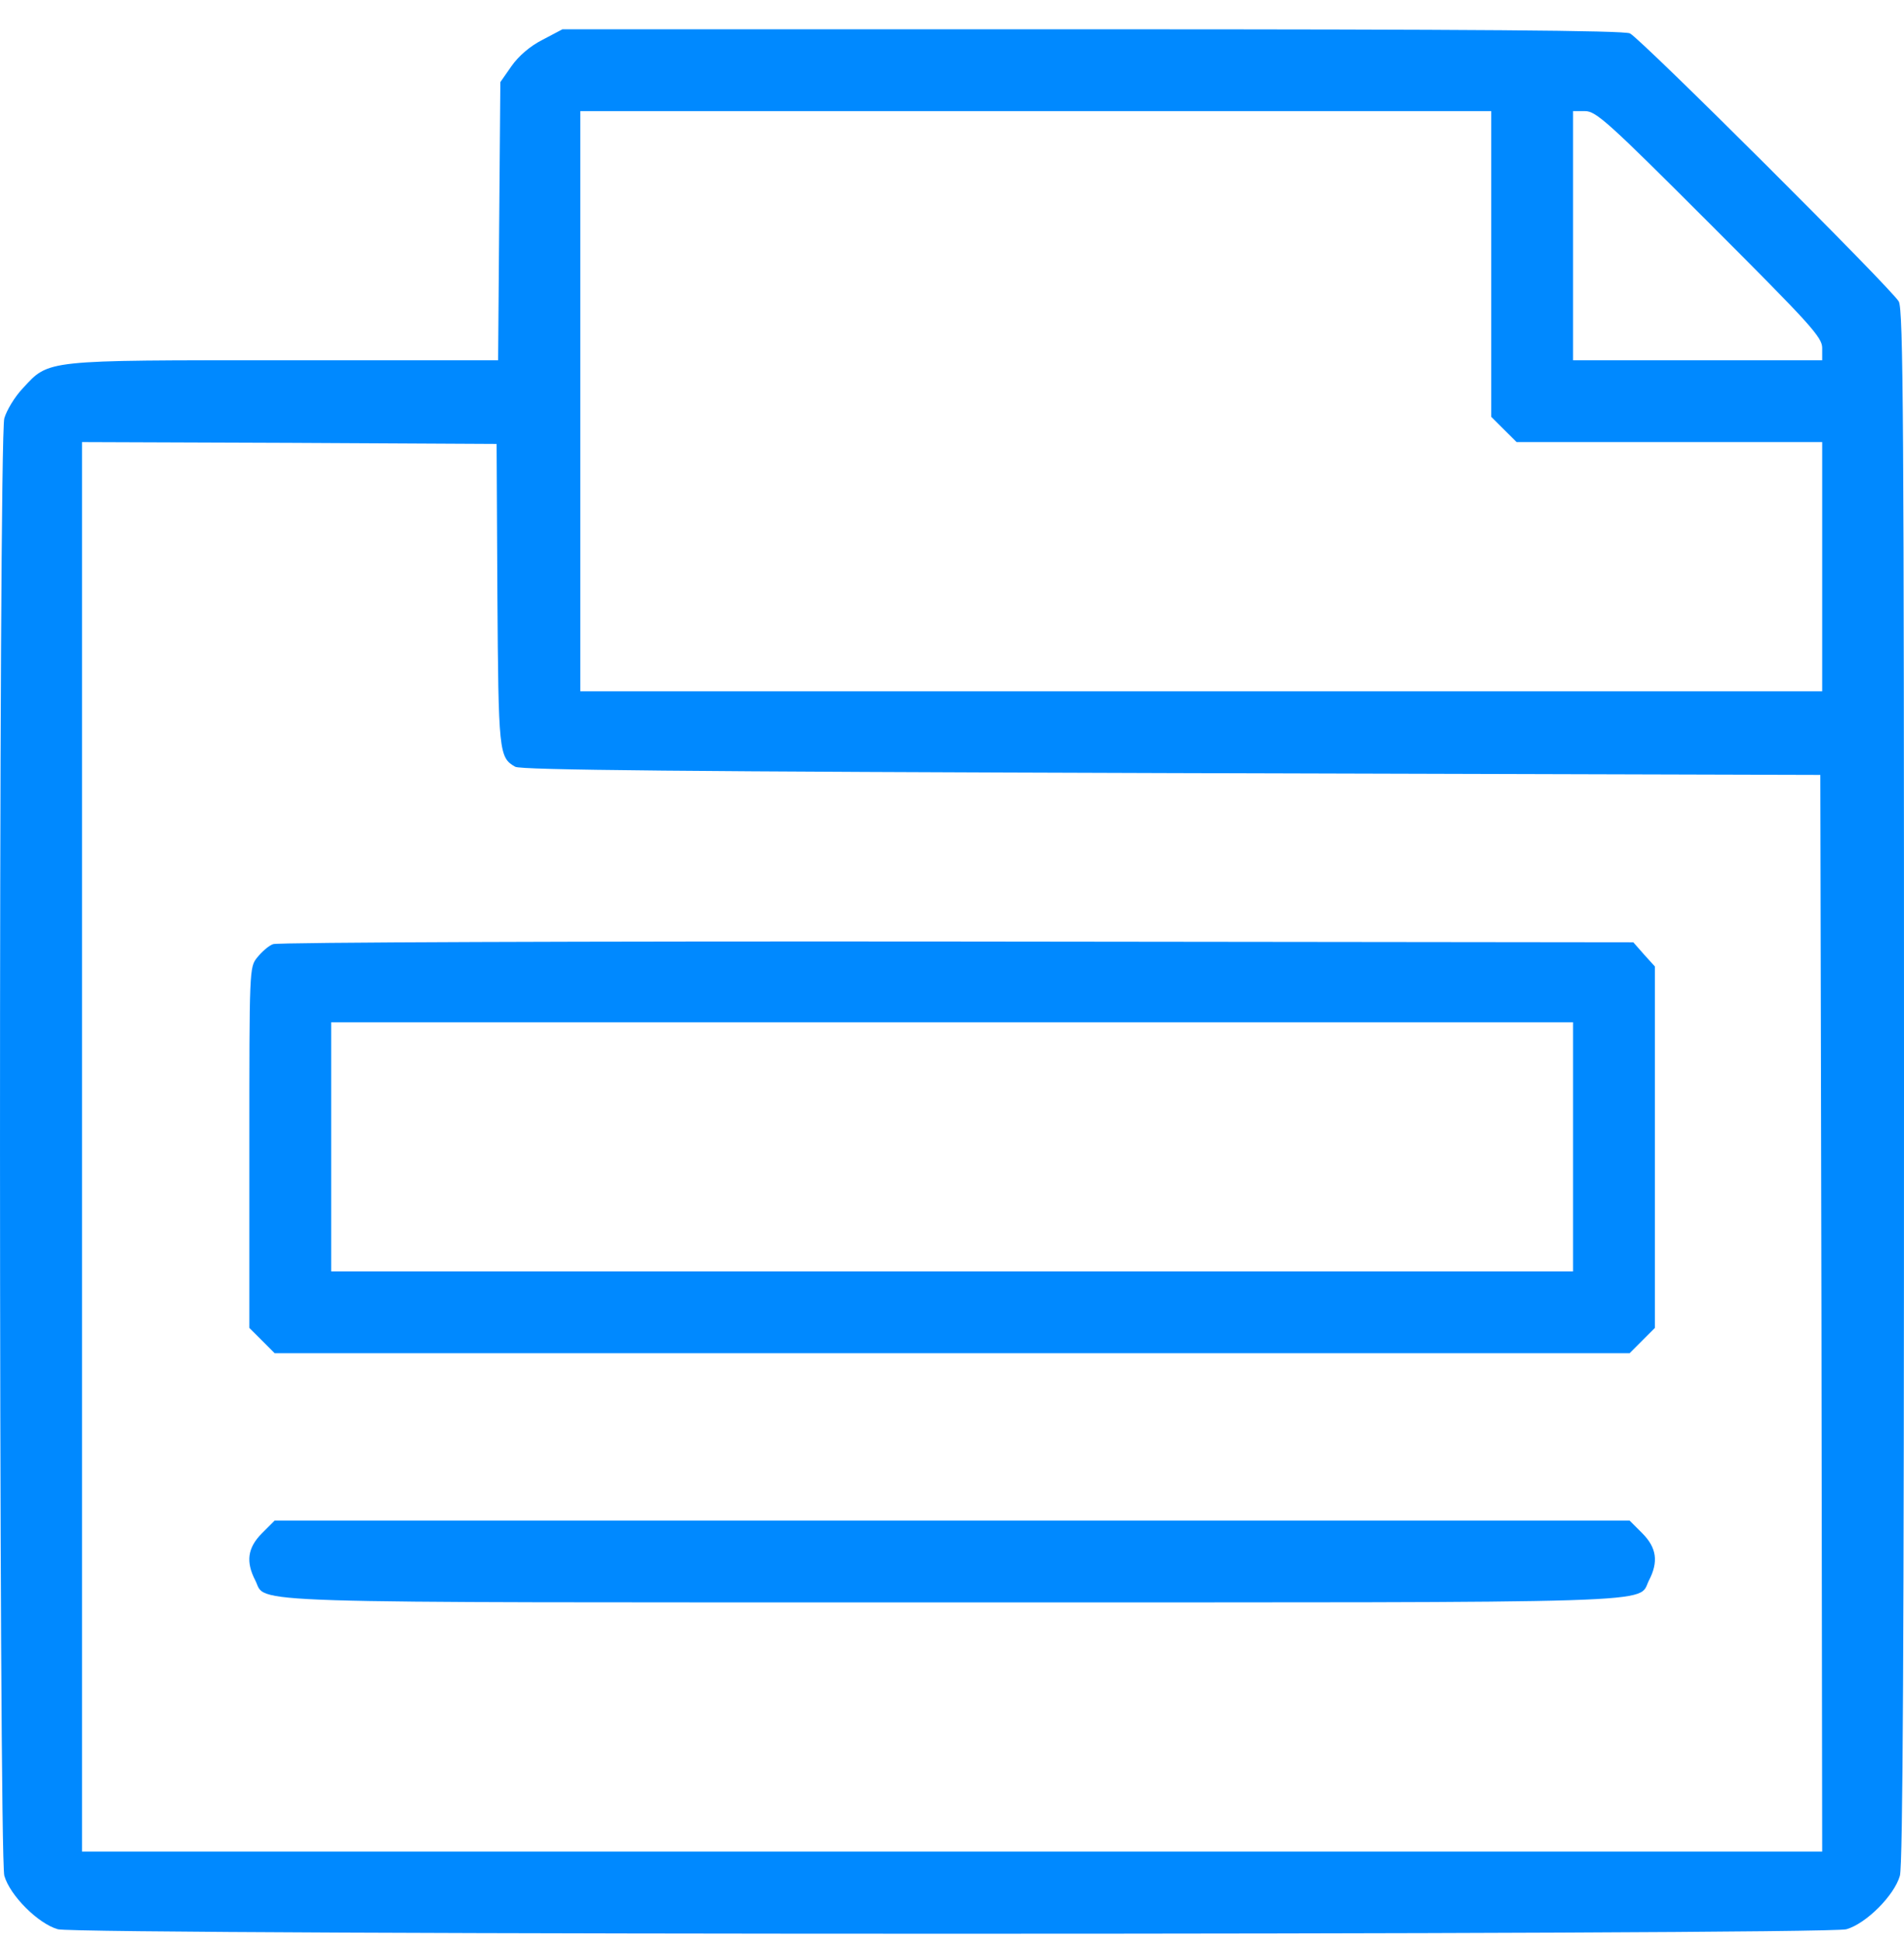 <?xml version="1.0" encoding="UTF-8"?> <svg xmlns="http://www.w3.org/2000/svg" width="52" height="53" viewBox="0 0 52 53" fill="none"> <path d="M14.822 1.084C14.477 1.257 14.162 1.531 13.97 1.805L13.665 2.242L13.634 6.04L13.604 9.837H7.785C1.195 9.837 1.347 9.817 0.626 10.599C0.402 10.832 0.179 11.208 0.118 11.421C-0.044 11.99 -0.034 50.647 0.118 51.216C0.27 51.754 1.042 52.526 1.58 52.678C2.159 52.841 49.847 52.841 50.426 52.678C50.964 52.526 51.736 51.754 51.888 51.216C51.969 50.922 52 44.809 52 29.659C52 11.482 51.98 8.467 51.858 8.233C51.675 7.898 44.831 1.074 44.516 0.912C44.363 0.831 40.19 0.8 29.832 0.8H15.361L14.822 1.084ZM40.728 7.207V11.381L41.073 11.726L41.419 12.071H45.592H49.766V15.473V18.875H32.807H15.848V10.954V3.034H28.288H40.728V7.207ZM46.689 6.101C49.461 8.873 49.766 9.208 49.766 9.502V9.837H46.364H42.962V6.436V3.034H43.287C43.592 3.034 43.927 3.339 46.689 6.101ZM13.584 16.235C13.614 20.54 13.624 20.682 14.071 20.936C14.223 21.027 18.712 21.068 31.995 21.109L49.715 21.159L49.746 35.853L49.766 50.556H26.003H2.24V31.314V12.071L7.907 12.092L13.563 12.122L13.584 16.235Z" fill="#0089FF"></path> <path d="M7.46 25.779C7.338 25.82 7.145 25.993 7.024 26.145C6.81 26.409 6.81 26.46 6.81 31.334V36.259L7.156 36.604L7.501 36.949H26.003H44.506L44.851 36.604L45.196 36.259V31.324V26.389L44.902 26.064L44.607 25.729L26.135 25.708C15.98 25.698 7.572 25.729 7.46 25.779ZM42.962 31.314V34.715H26.003H9.044V31.314V27.912H26.003H42.962V31.314Z" fill="#0089FF"></path> <path d="M7.156 41.864C6.759 42.26 6.709 42.646 6.973 43.154C7.298 43.793 6.089 43.753 26.003 43.753C45.917 43.753 44.709 43.793 45.034 43.154C45.298 42.646 45.247 42.26 44.851 41.864L44.506 41.519H26.003H7.501L7.156 41.864Z" fill="#0089FF"></path> </svg> 